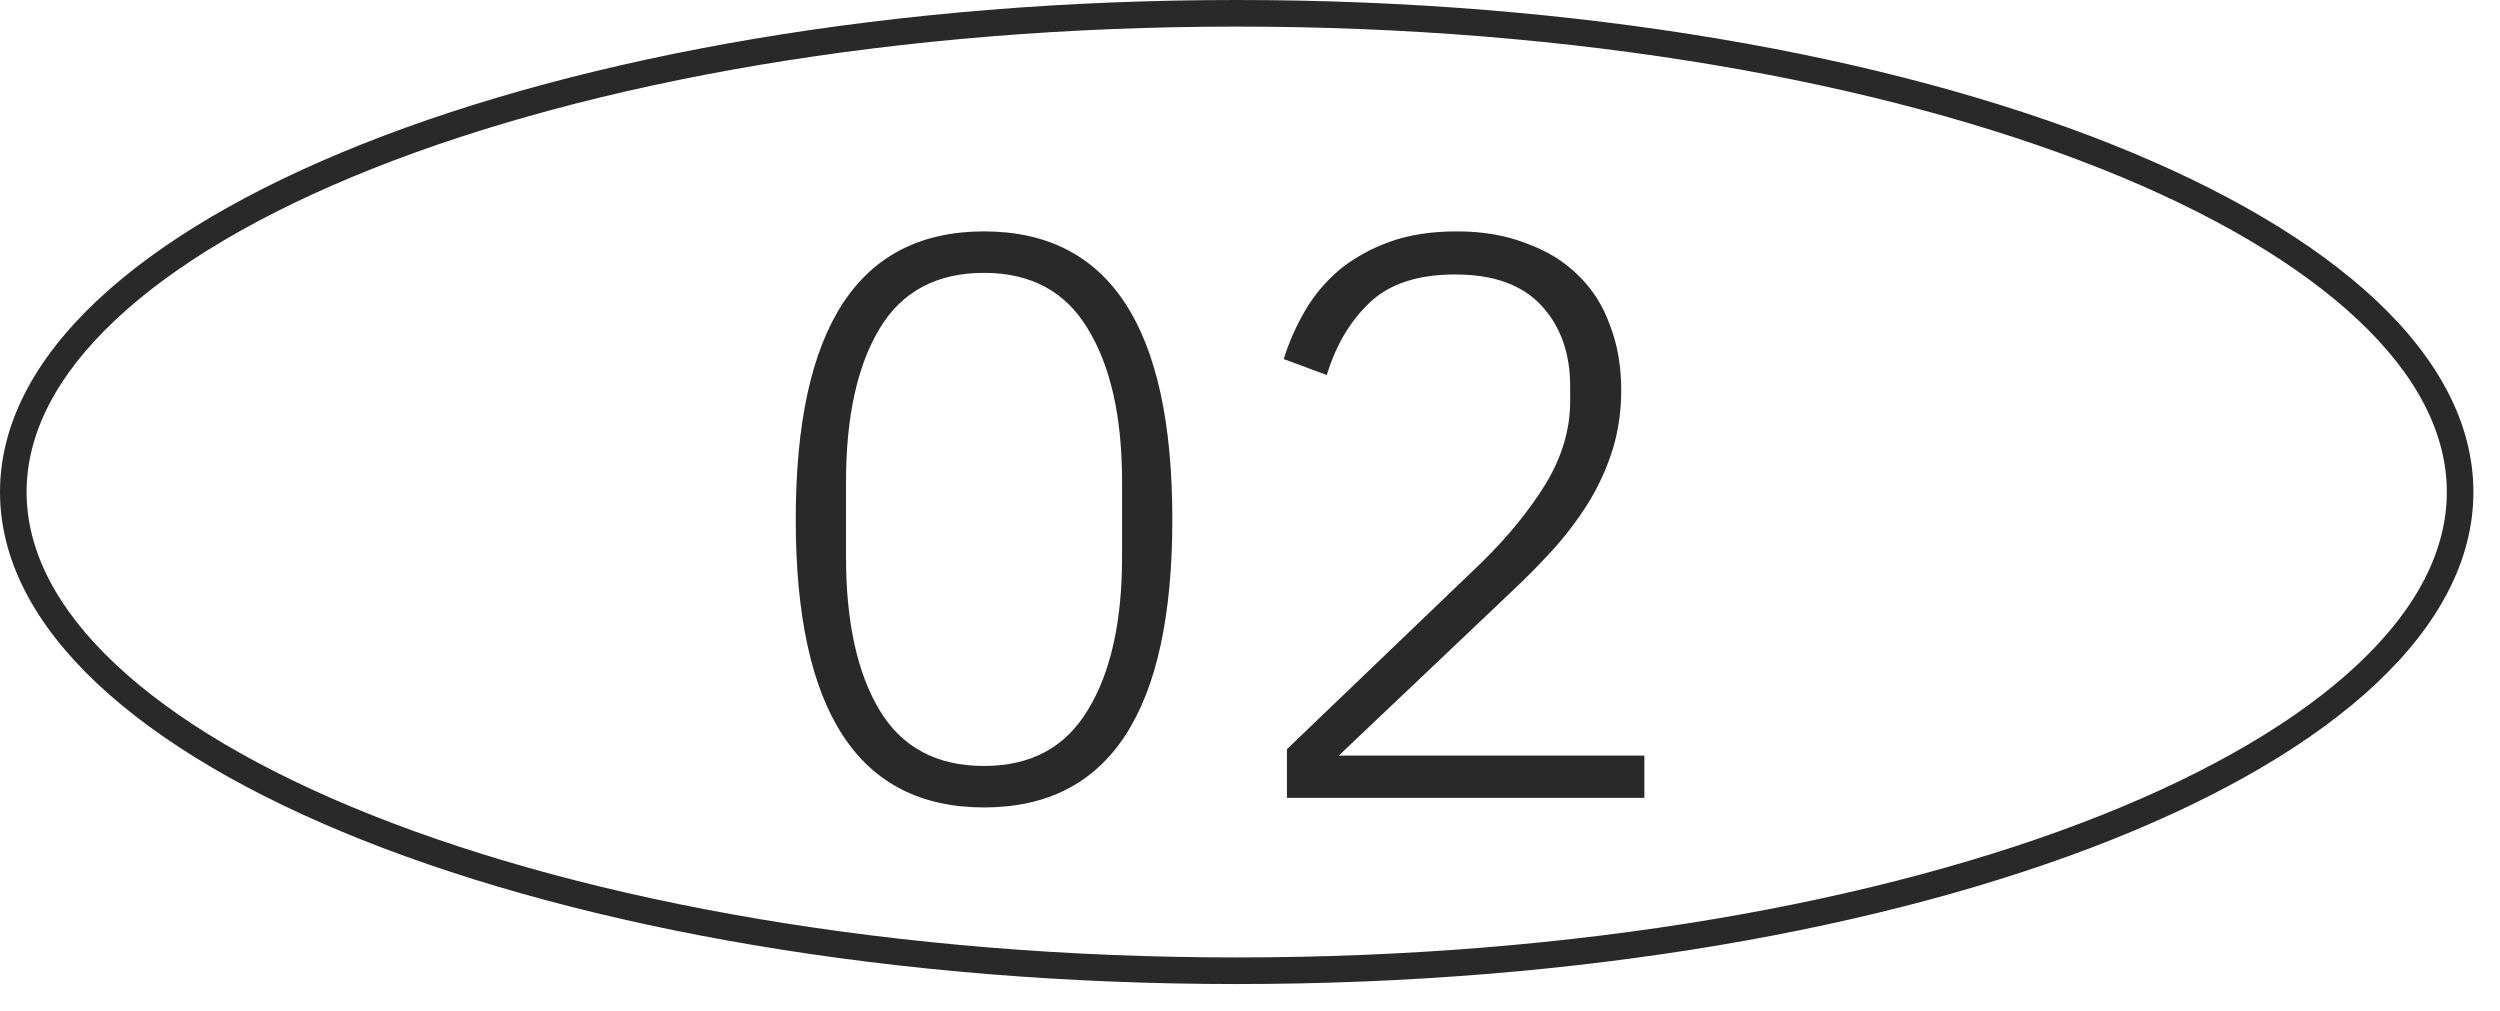 <?xml version="1.0" encoding="UTF-8"?> <svg xmlns="http://www.w3.org/2000/svg" width="47" height="19" viewBox="0 0 47 19" fill="none"> <path fill-rule="evenodd" clip-rule="evenodd" d="M46 9.25C46 10.344 45.445 11.438 44.33 12.486C43.215 13.535 41.574 14.503 39.505 15.326C35.37 16.971 29.623 18 23.25 18C16.877 18 11.13 16.971 6.995 15.326C4.926 14.503 3.285 13.535 2.17 12.486C1.055 11.438 0.5 10.344 0.5 9.25C0.5 8.156 1.055 7.062 2.17 6.014C3.285 4.965 4.926 3.997 6.995 3.174C11.13 1.529 16.877 0.5 23.25 0.5C29.623 0.5 35.37 1.529 39.505 3.174C41.574 3.997 43.215 4.965 44.33 6.014C45.445 7.062 46 8.156 46 9.25ZM46.5 9.25C46.5 14.359 36.091 18.5 23.25 18.5C10.409 18.5 0 14.359 0 9.25C0 4.141 10.409 0 23.25 0C36.091 0 46.5 4.141 46.5 9.25ZM14.96 9.765C14.96 13.375 16.14 15.18 18.5 15.18C20.86 15.18 22.04 13.375 22.04 9.765C22.04 6.155 20.86 4.35 18.5 4.35C16.14 4.35 14.96 6.155 14.96 9.765ZM20.45 13.35C20.03 14.05 19.38 14.4 18.5 14.4C17.61 14.4 16.955 14.05 16.535 13.35C16.115 12.65 15.905 11.69 15.905 10.47V9.06C15.905 7.84 16.115 6.88 16.535 6.18C16.955 5.48 17.61 5.13 18.5 5.13C19.38 5.13 20.03 5.48 20.45 6.18C20.88 6.88 21.095 7.84 21.095 9.06V10.47C21.095 11.69 20.88 12.65 20.45 13.35ZM24.194 15H30.914V14.205H25.169L28.394 11.145C28.704 10.855 28.989 10.565 29.249 10.275C29.509 9.975 29.729 9.675 29.909 9.375C30.089 9.065 30.229 8.745 30.329 8.415C30.429 8.075 30.479 7.715 30.479 7.335C30.479 6.885 30.409 6.48 30.269 6.12C30.139 5.75 29.939 5.435 29.669 5.175C29.409 4.915 29.084 4.715 28.694 4.575C28.314 4.425 27.879 4.35 27.389 4.35C26.909 4.35 26.489 4.415 26.129 4.545C25.769 4.675 25.454 4.85 25.184 5.07C24.924 5.29 24.709 5.545 24.539 5.835C24.369 6.125 24.234 6.43 24.134 6.75L24.944 7.05C25.114 6.49 25.384 6.035 25.754 5.685C26.124 5.335 26.659 5.16 27.359 5.16C28.079 5.16 28.619 5.355 28.979 5.745C29.339 6.135 29.519 6.64 29.519 7.26V7.545C29.519 8.075 29.364 8.595 29.054 9.105C28.744 9.605 28.344 10.095 27.854 10.575L24.194 14.085V15Z" fill="#292929"></path> </svg> 